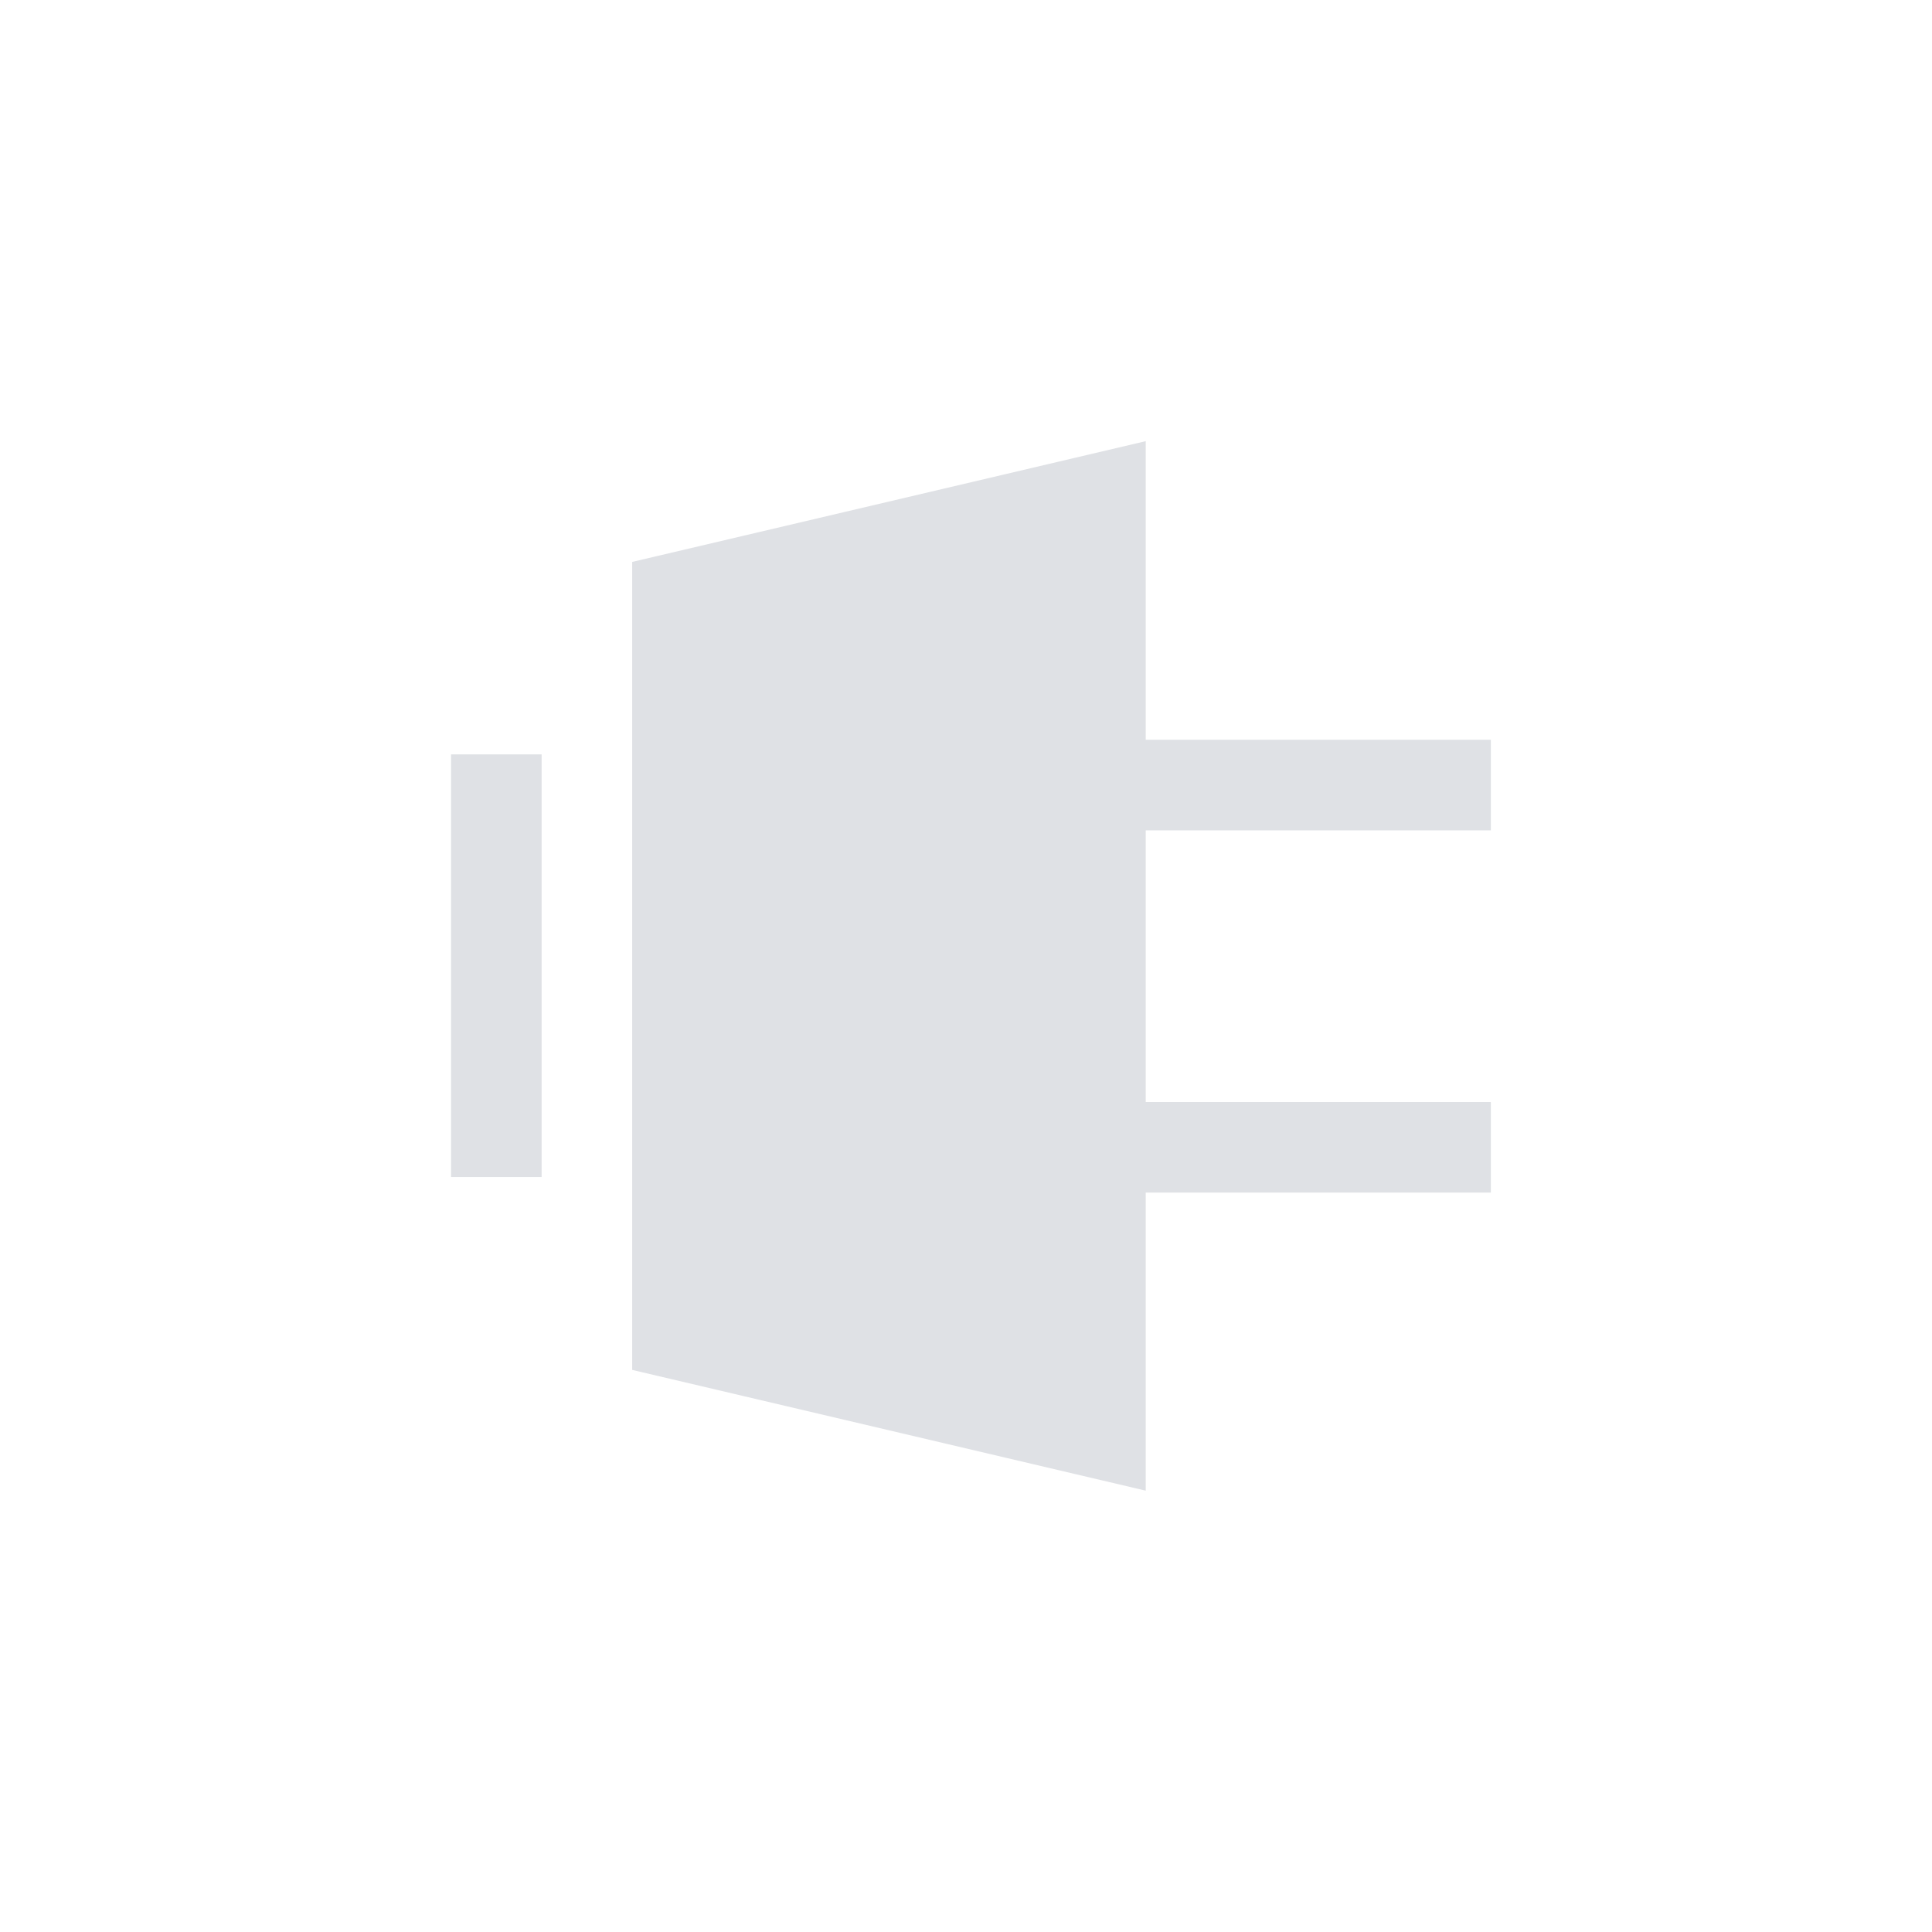<svg width="32" height="32" viewBox="0 0 32 32" fill="none" xmlns="http://www.w3.org/2000/svg">
<path d="M10.471 9.307L18.977 7.307V24.69L10.471 22.69V9.307Z" fill="#DFE1E5"/>
<path d="M24.693 18.253V19.753H17.693V18.253H24.693ZM24.693 12.253V13.753H17.693V12.253H24.693Z" fill="#DFE1E5"/>
<path d="M8.971 12.495L7.471 12.495L7.471 19.495L8.971 19.495L8.971 12.495Z" fill="#DFE1E5"/>
</svg>
